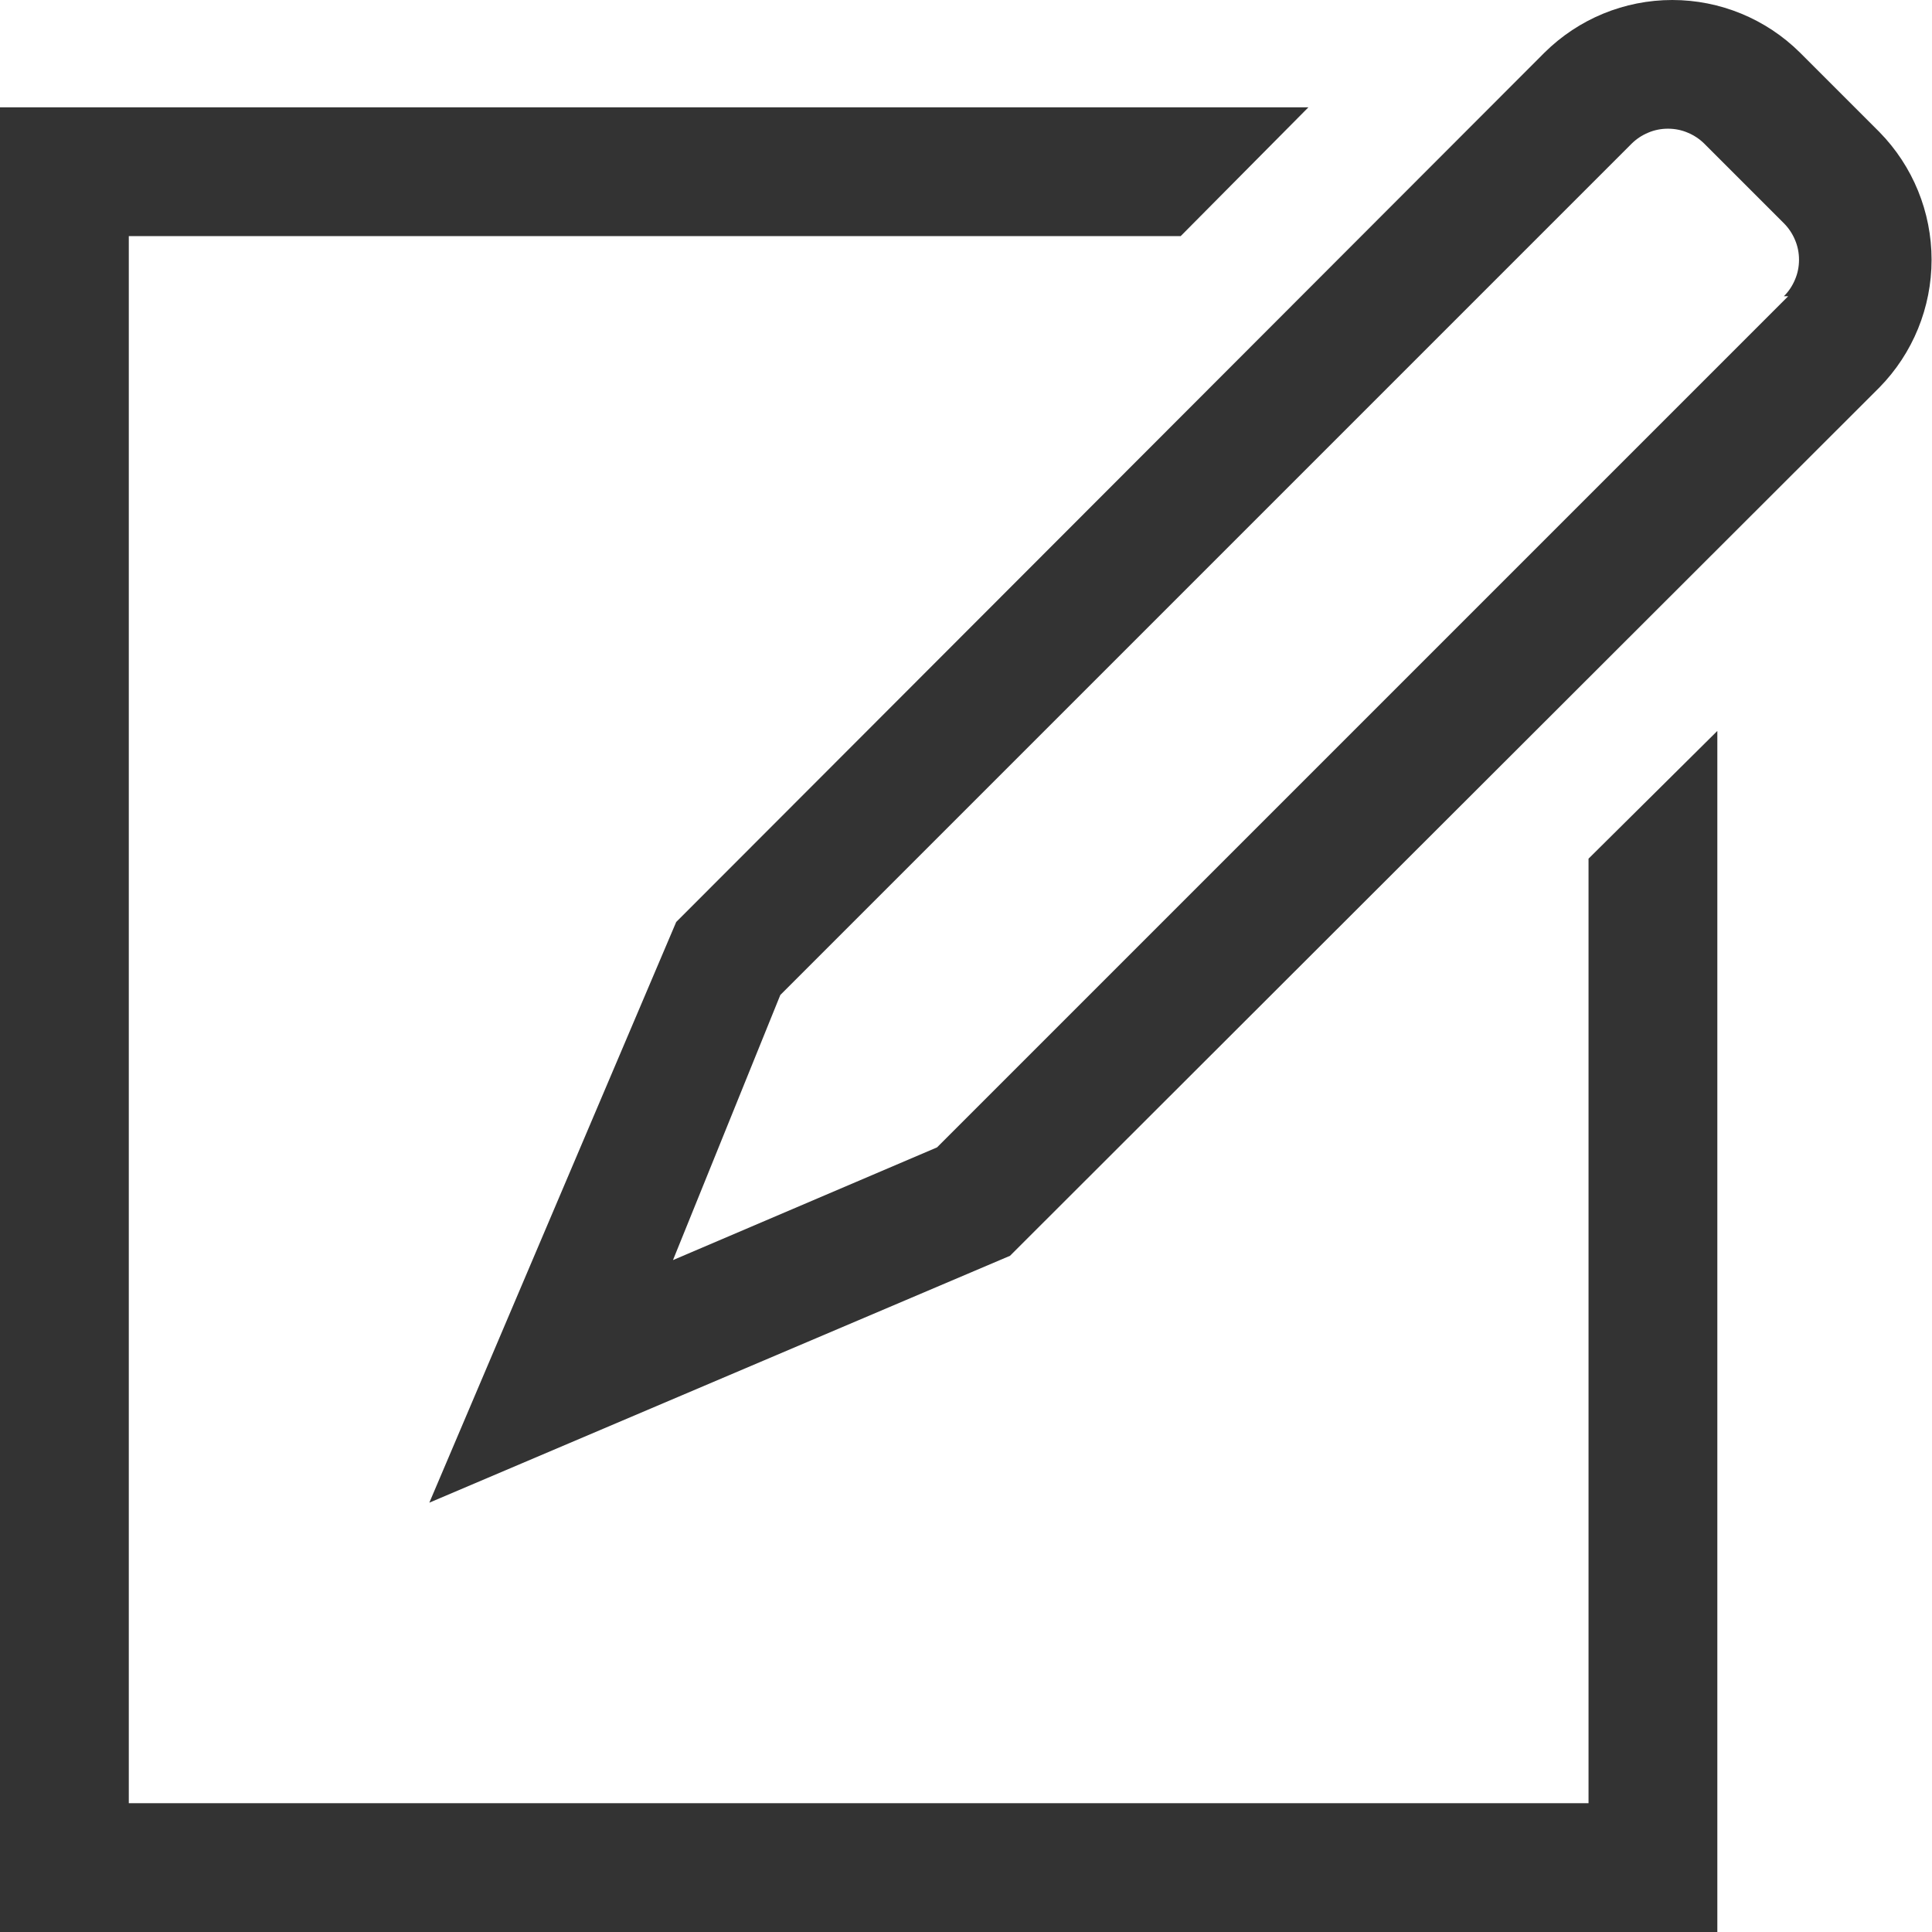 <svg width="18" height="18" viewBox="0 0 18 18" fill="none" xmlns="http://www.w3.org/2000/svg">
<g id="Icons/Compose/Master/Default">
<path id="Vector" d="M14.8 16.8H1.2V2.2H11L12.19 1H0V18H16V6.81L14.8 8V16.8ZM17.51 1.23L16.77 0.49C16.453 0.176 16.026 0 15.58 0C15.134 0 14.707 0.176 14.39 0.49L6.3 8.59L4 14L9.41 11.7L17.51 3.61C17.822 3.292 17.996 2.865 17.996 2.42C17.996 1.975 17.822 1.548 17.51 1.23ZM16.66 2.76L8.73 10.69L6.27 11.74L7.27 9.27L15.2 1.34C15.245 1.295 15.298 1.26 15.356 1.236C15.414 1.211 15.477 1.199 15.54 1.199C15.603 1.199 15.666 1.211 15.724 1.236C15.782 1.26 15.835 1.295 15.88 1.34L16.62 2.08C16.665 2.125 16.7 2.178 16.724 2.236C16.749 2.294 16.761 2.357 16.761 2.42C16.761 2.483 16.749 2.546 16.724 2.604C16.7 2.662 16.665 2.715 16.62 2.76H16.66Z" fill="#333333"/>
</g>
</svg>
